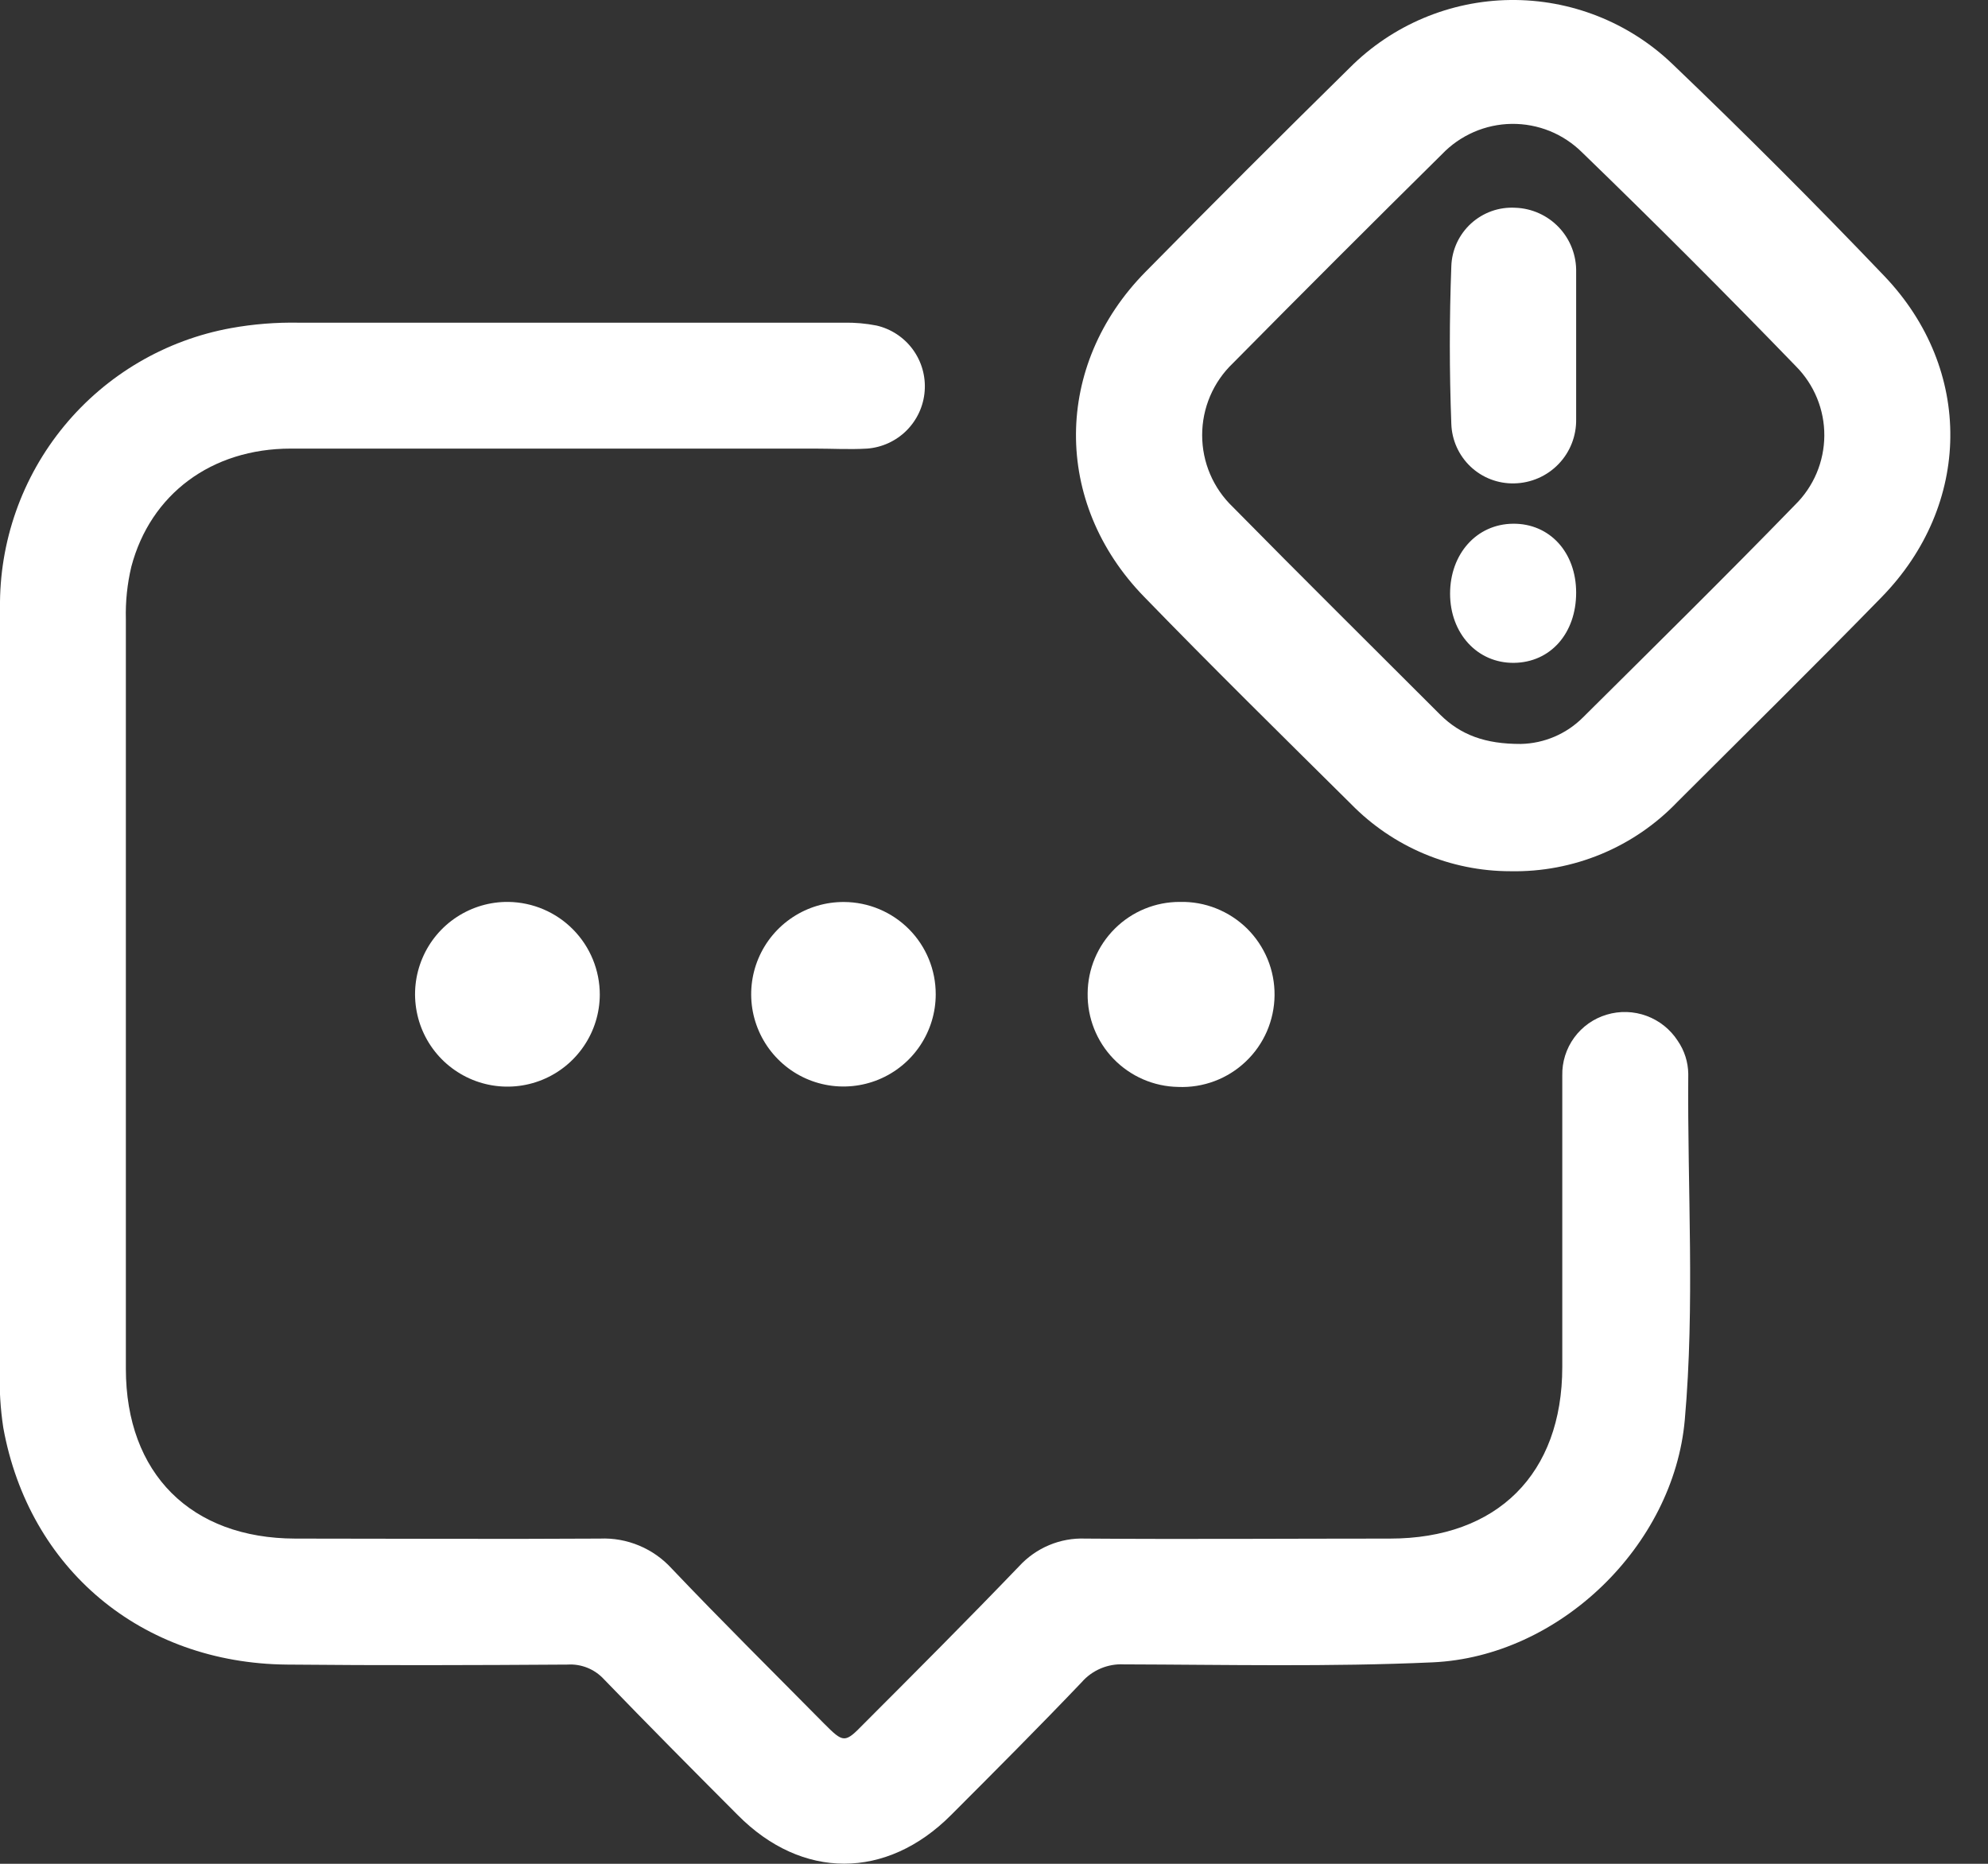 <svg width="48" height="45" viewBox="0 0 48 45" fill="none" xmlns="http://www.w3.org/2000/svg">
<rect x="0" y="0" width="48" height="45" fill="#333333" stroke="none"/>
<g clip-path="url(#clip0_2_25)">
<path d="M3.39578e-07 24.001C3.39578e-07 20.895 3.39578e-07 17.793 3.39578e-07 14.69C-0.02 13.084 0.529 11.522 1.551 10.283C2.573 9.044 4.001 8.207 5.582 7.921C6.12 7.824 6.666 7.781 7.213 7.791H20.375C20.64 7.786 20.904 7.809 21.164 7.86C21.515 7.941 21.826 8.146 22.039 8.436C22.252 8.727 22.354 9.084 22.326 9.443C22.299 9.803 22.143 10.14 21.888 10.395C21.633 10.649 21.295 10.804 20.936 10.831C20.515 10.856 20.088 10.831 19.667 10.831C15.451 10.831 11.236 10.831 7.023 10.831C5.102 10.831 3.633 11.934 3.171 13.682C3.072 14.098 3.028 14.524 3.039 14.951C3.039 20.982 3.039 27.014 3.039 33.045C3.039 35.582 4.615 37.143 7.129 37.148C9.58 37.148 12.031 37.163 14.487 37.148C14.811 37.134 15.134 37.192 15.434 37.318C15.733 37.443 16.002 37.633 16.22 37.873C17.427 39.142 18.665 40.367 19.891 41.608C20.37 42.09 20.398 42.09 20.855 41.621C22.123 40.352 23.372 39.101 24.607 37.815C24.809 37.595 25.056 37.421 25.331 37.306C25.607 37.19 25.904 37.136 26.203 37.148C28.654 37.166 31.105 37.148 33.56 37.148C36.153 37.148 37.719 35.585 37.721 33.007C37.721 30.66 37.721 28.316 37.721 25.969C37.714 25.64 37.815 25.318 38.009 25.052C38.203 24.786 38.479 24.591 38.794 24.498C39.11 24.403 39.448 24.414 39.757 24.528C40.066 24.642 40.33 24.853 40.509 25.13C40.67 25.364 40.759 25.642 40.763 25.926C40.74 28.717 40.925 31.508 40.679 34.281C40.41 37.325 37.648 39.999 34.59 40.136C32.109 40.248 29.618 40.192 27.131 40.185C26.941 40.175 26.75 40.21 26.575 40.284C26.399 40.359 26.242 40.472 26.117 40.616C25.081 41.702 24.023 42.762 22.963 43.823C21.405 45.386 19.365 45.391 17.813 43.823C16.729 42.737 15.649 41.648 14.583 40.545C14.472 40.424 14.335 40.329 14.182 40.267C14.029 40.206 13.864 40.179 13.7 40.19C11.442 40.205 9.184 40.212 6.929 40.19C3.415 40.159 0.698 37.883 0.079 34.469C0.01 34.015 -0.018 33.557 -0.005 33.099C-0.002 30.066 3.39578e-07 27.033 3.39578e-07 24.001Z" fill="white"/>
<path d="M36.468 21.035C35.752 21.035 35.043 20.891 34.383 20.613C33.723 20.335 33.125 19.928 32.624 19.416C30.952 17.759 29.26 16.095 27.616 14.4C25.416 12.132 25.439 8.819 27.654 6.568C29.286 4.911 30.932 3.266 32.591 1.634C33.619 0.604 35.009 0.018 36.464 6.95603e-05C37.919 -0.017 39.323 0.535 40.375 1.54C42.12 3.209 43.828 4.918 45.497 6.665C47.654 8.925 47.611 12.185 45.431 14.418C43.808 16.082 42.148 17.716 40.502 19.36C39.982 19.904 39.355 20.333 38.661 20.621C37.966 20.909 37.219 21.05 36.468 21.035ZM36.721 17.962C37.287 17.95 37.825 17.719 38.224 17.318C39.938 15.616 41.659 13.921 43.343 12.188C43.565 11.97 43.741 11.71 43.862 11.424C43.983 11.137 44.046 10.83 44.048 10.519C44.05 10.208 43.99 9.899 43.872 9.612C43.754 9.324 43.58 9.062 43.361 8.842C41.67 7.094 39.95 5.374 38.201 3.681C37.977 3.459 37.712 3.283 37.42 3.164C37.127 3.046 36.815 2.987 36.499 2.991C36.184 2.995 35.873 3.062 35.584 3.188C35.295 3.314 35.034 3.496 34.816 3.724C33.125 5.394 31.441 7.077 29.765 8.773C29.531 8.997 29.345 9.266 29.218 9.564C29.091 9.862 29.026 10.182 29.026 10.506C29.026 10.83 29.091 11.15 29.218 11.448C29.345 11.746 29.531 12.015 29.765 12.239C31.422 13.923 33.104 15.585 34.773 17.255C35.265 17.742 35.856 17.965 36.721 17.962Z" fill="white"/>
<path d="M22.593 24.006C22.593 24.447 22.462 24.878 22.216 25.245C21.971 25.611 21.622 25.897 21.214 26.065C20.806 26.233 20.357 26.276 19.925 26.189C19.492 26.102 19.096 25.889 18.785 25.575C18.474 25.262 18.263 24.864 18.178 24.431C18.094 23.998 18.14 23.549 18.311 23.143C18.482 22.736 18.77 22.389 19.139 22.146C19.507 21.903 19.939 21.775 20.38 21.778C20.969 21.781 21.532 22.017 21.947 22.434C22.362 22.852 22.594 23.417 22.593 24.006Z" fill="white"/>
<path d="M26.261 23.988C26.264 23.399 26.5 22.836 26.918 22.421C27.335 22.006 27.9 21.774 28.489 21.776C28.788 21.769 29.086 21.822 29.364 21.933C29.643 22.044 29.896 22.209 30.11 22.419C30.323 22.63 30.491 22.881 30.606 23.158C30.72 23.435 30.777 23.732 30.774 24.032C30.771 24.331 30.708 24.627 30.589 24.902C30.469 25.177 30.296 25.425 30.078 25.631C29.861 25.837 29.605 25.998 29.324 26.103C29.044 26.208 28.745 26.256 28.446 26.243C27.857 26.233 27.297 25.989 26.888 25.567C26.478 25.144 26.253 24.576 26.261 23.988Z" fill="white"/>
<path d="M14.482 24.016C14.48 24.457 14.347 24.889 14.099 25.254C13.852 25.62 13.502 25.904 13.093 26.071C12.684 26.238 12.234 26.279 11.802 26.19C11.369 26.101 10.973 25.885 10.663 25.571C10.353 25.256 10.143 24.857 10.061 24.423C9.978 23.989 10.026 23.541 10.199 23.134C10.371 22.728 10.661 22.381 11.03 22.14C11.4 21.898 11.833 21.771 12.274 21.776C12.863 21.784 13.425 22.023 13.838 22.443C14.251 22.862 14.482 23.427 14.482 24.016Z" fill="white"/>
<path d="M38.056 8.324C38.056 8.923 38.056 9.522 38.056 10.12C38.063 10.524 37.911 10.914 37.631 11.204C37.351 11.495 36.968 11.662 36.564 11.671C36.172 11.681 35.792 11.536 35.507 11.267C35.222 10.997 35.055 10.626 35.042 10.235C34.994 8.966 34.994 7.697 35.042 6.429C35.048 6.234 35.094 6.042 35.175 5.865C35.257 5.688 35.373 5.529 35.517 5.397C35.661 5.266 35.83 5.164 36.014 5.098C36.197 5.033 36.392 5.005 36.587 5.016C36.988 5.03 37.367 5.201 37.643 5.494C37.918 5.786 38.066 6.175 38.056 6.576C38.056 7.16 38.056 7.741 38.056 8.324Z" fill="white"/>
<path d="M38.056 14.309C38.056 15.291 37.437 15.994 36.554 16.004C35.671 16.014 35.012 15.293 35.012 14.334C35.012 13.375 35.651 12.652 36.534 12.645C37.417 12.637 38.056 13.335 38.056 14.309Z" fill="white"/>
</g>
<defs>
<clipPath id="clip0_2_25">
<rect width="47.09" height="45" fill="white"/>
</clipPath>
</defs>
</svg>
